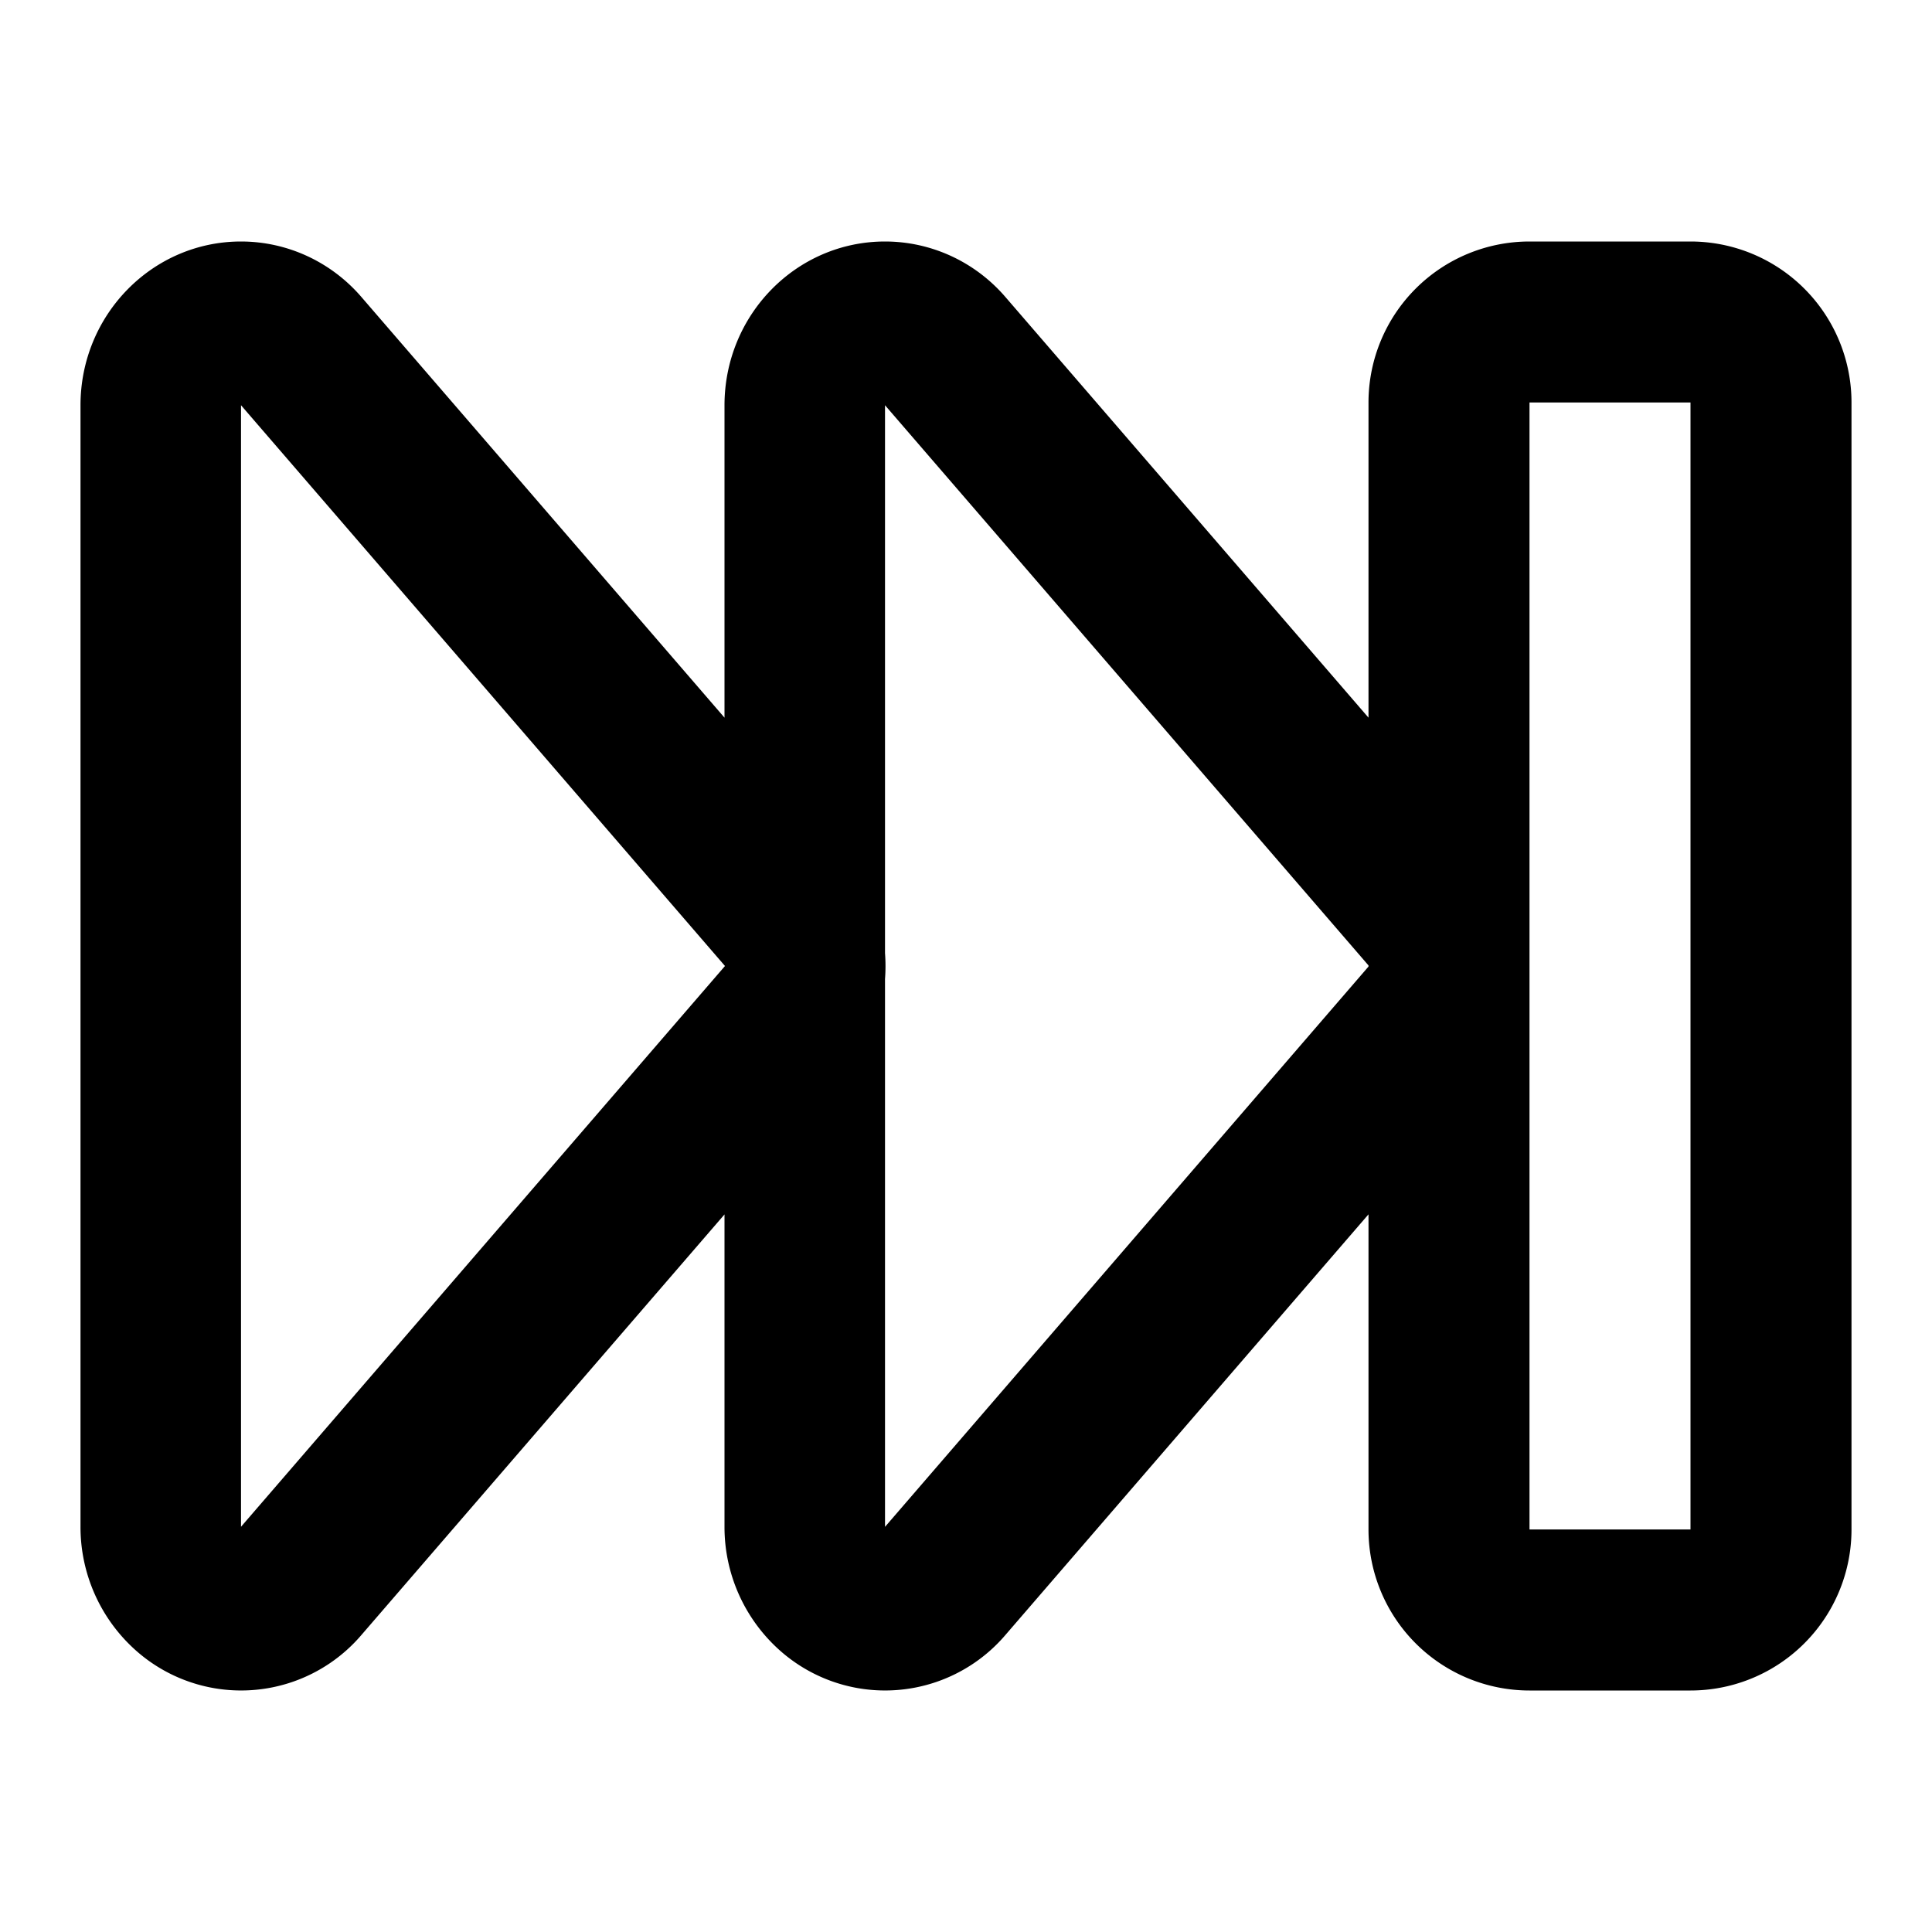 <?xml version="1.0" encoding="utf-8"?><!-- Uploaded to: SVG Repo, www.svgrepo.com, Generator: SVG Repo Mixer Tools -->
<svg fill="#000000" width="800px" height="800px" viewBox="-1 -3 24 24" xmlns="http://www.w3.org/2000/svg" preserveAspectRatio="xMinYMin" class="jam jam-fast-forward"><path d='M16 12.085l-4.51 5.225a1.966 1.966 0 0 1-2.814.182A2.052 2.052 0 0 1 8 15.966v-3.88L3.49 17.31a1.966 1.966 0 0 1-2.814.182A2.052 2.052 0 0 1 0 15.966V2.034C0 .911.893 0 1.994 0c.573 0 1.118.251 1.496.69L8 5.915v-3.88C8 .91 8.893 0 9.994 0c.573 0 1.118.251 1.496.69L16 5.915V2a2 2 0 0 1 2-2h2a2 2 0 0 1 2 2v14a2 2 0 0 1-2 2h-2a2 2 0 0 1-2-2v-3.915zm0-3.078v-.014L9.994 2.034V8.84c.008.107.008.215 0 .322v6.805L16 9.007zM1.994 2.034v13.932L8.006 9 1.994 2.034zM18 2v14h2V2h-2z' /></svg>